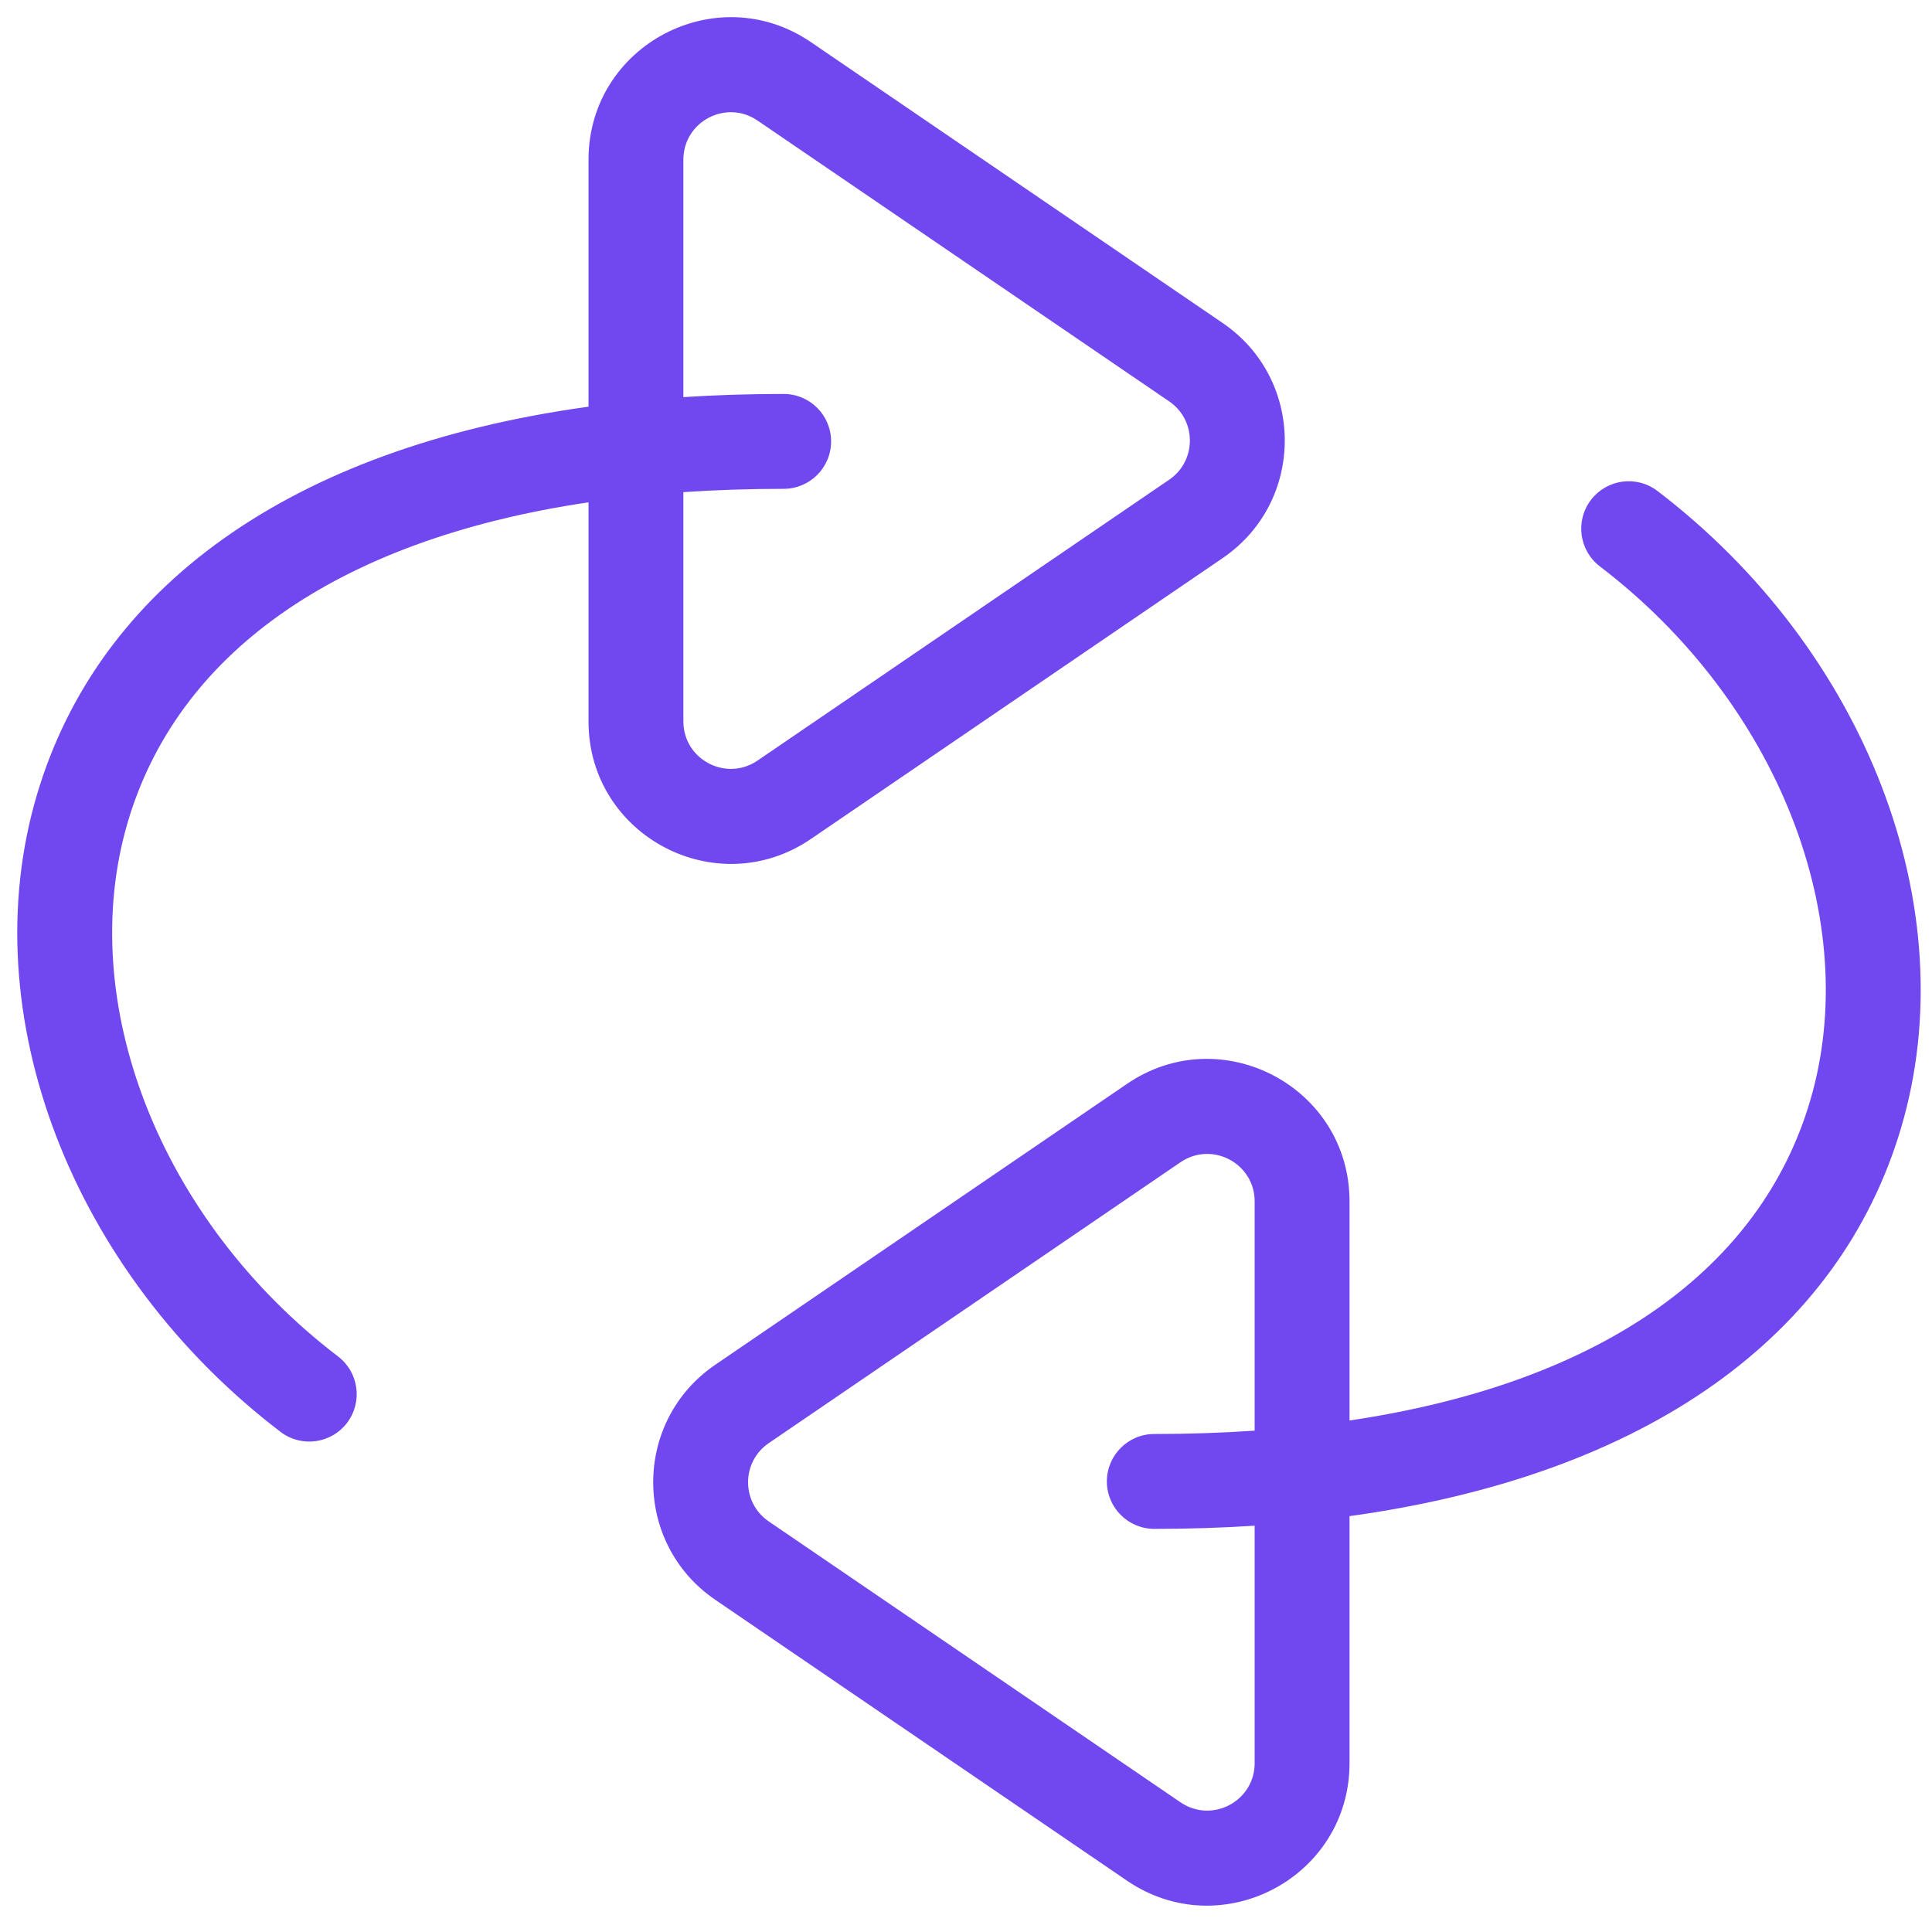 <svg width="56" height="56" viewBox="0 0 56 56" fill="none" xmlns="http://www.w3.org/2000/svg">
<path fill-rule="evenodd" clip-rule="evenodd" d="M35.439 16.177C37.84 14.54 37.84 11 35.439 9.362L23.506 1.222C20.768 -0.646 17.058 1.314 17.058 4.63V11.788C8.391 12.985 2.849 17.04 1.072 23.032C-0.821 29.415 2.102 36.905 8.131 41.503C8.734 41.964 9.597 41.847 10.058 41.244C10.518 40.64 10.402 39.777 9.798 39.317C4.633 35.377 2.159 29.038 3.708 23.814C5.127 19.029 9.638 15.661 17.058 14.56V20.91C17.058 24.224 20.768 26.185 23.506 24.317L35.439 16.177ZM19.808 4.63V11.511C20.746 11.45 21.715 11.419 22.715 11.419C23.474 11.419 24.09 12.035 24.09 12.794C24.09 13.554 23.474 14.169 22.715 14.169C21.708 14.169 20.739 14.202 19.808 14.265V20.91C19.808 22.014 21.044 22.668 21.957 22.046L33.889 13.905C34.689 13.36 34.689 12.18 33.889 11.634L21.957 3.494C21.044 2.871 19.808 3.524 19.808 4.63ZM20.734 39.557C18.333 41.194 18.333 44.734 20.734 46.372L32.666 54.512C35.405 56.38 39.117 54.42 39.117 51.104V43.946C47.783 42.748 53.324 38.694 55.101 32.702C56.994 26.319 54.071 18.829 48.042 14.231C47.438 13.77 46.575 13.887 46.115 14.49C45.654 15.094 45.77 15.957 46.374 16.418C51.54 20.358 54.014 26.696 52.464 31.92C51.046 36.705 46.535 40.072 39.117 41.174V34.824C39.117 31.509 35.405 29.548 32.666 31.417L20.734 39.557ZM36.367 41.468V34.824C36.367 33.719 35.13 33.065 34.216 33.689L22.284 41.829C21.483 42.375 21.483 43.554 22.284 44.1L34.216 52.24C35.13 52.863 36.367 52.21 36.367 51.104V44.223C35.428 44.284 34.458 44.315 33.458 44.315C32.699 44.315 32.083 43.699 32.083 42.94C32.083 42.18 32.699 41.565 33.458 41.565C34.466 41.565 35.435 41.532 36.367 41.468Z" fill="#7147EF"/>
</svg>
